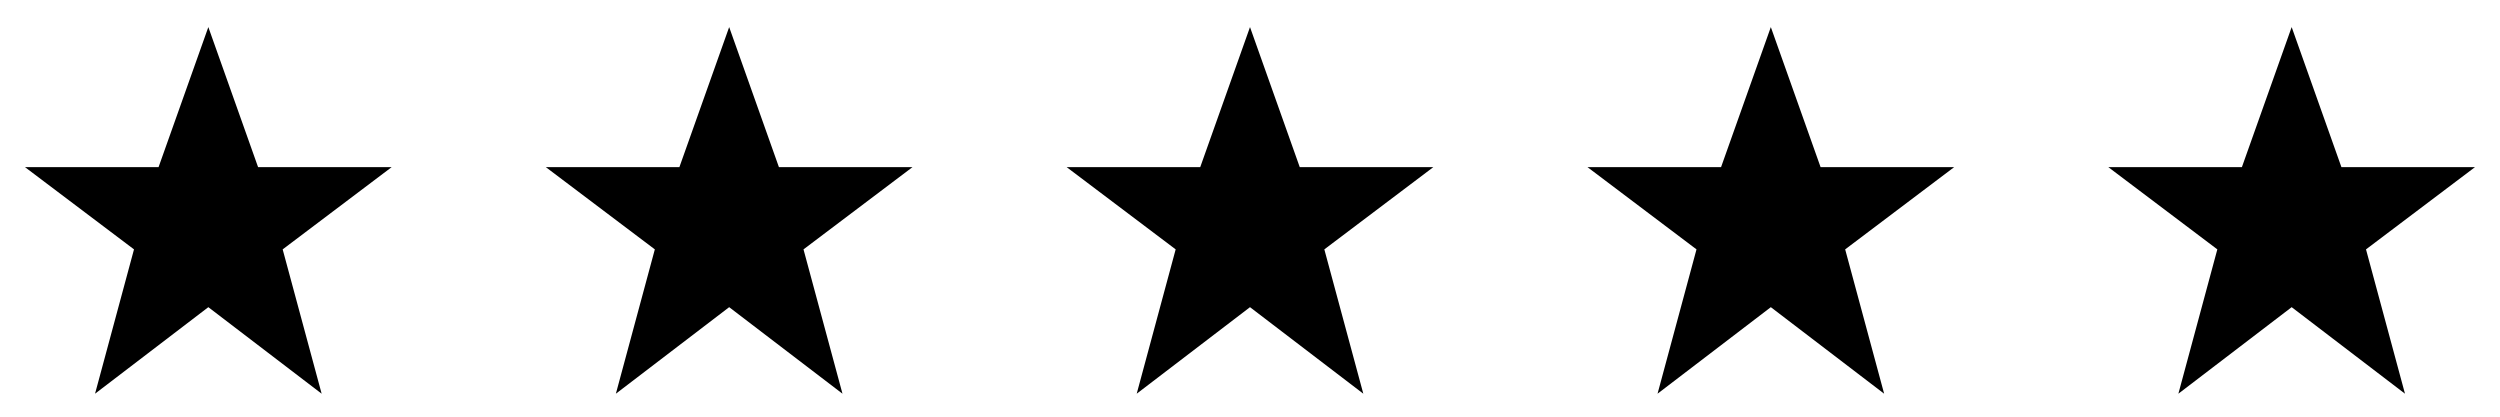 <svg width="240" height="40" viewBox="0 0 240 40" fill="none" xmlns="http://www.w3.org/2000/svg">
<path d="M20 2.6L24.776 16.044H37.6L27.136 23.94L30.878 37.796L20 29.488L9.124 37.796L12.864 23.94L2.398 16.044H15.222L20 2.6Z" fill="black"/>
<path d="M70 2.6L74.776 16.044H87.6L77.136 23.94L80.878 37.796L70 29.488L59.124 37.796L62.864 23.94L52.398 16.044H65.222L70 2.6Z" fill="black"/>
<path d="M120 2.6L124.776 16.044H137.6L127.136 23.94L130.878 37.796L120 29.488L109.124 37.796L112.864 23.94L102.398 16.044H115.222L120 2.6Z" fill="black"/>
<path d="M170 2.6L174.776 16.044H187.6L177.136 23.94L180.878 37.796L170 29.488L159.124 37.796L162.864 23.94L152.398 16.044H165.222L170 2.6Z" fill="black"/>
<path d="M220 2.6L224.776 16.044H237.6L227.136 23.94L230.878 37.796L220 29.488L209.124 37.796L212.864 23.94L202.398 16.044H215.222L220 2.6Z" fill="black"/>
</svg>
